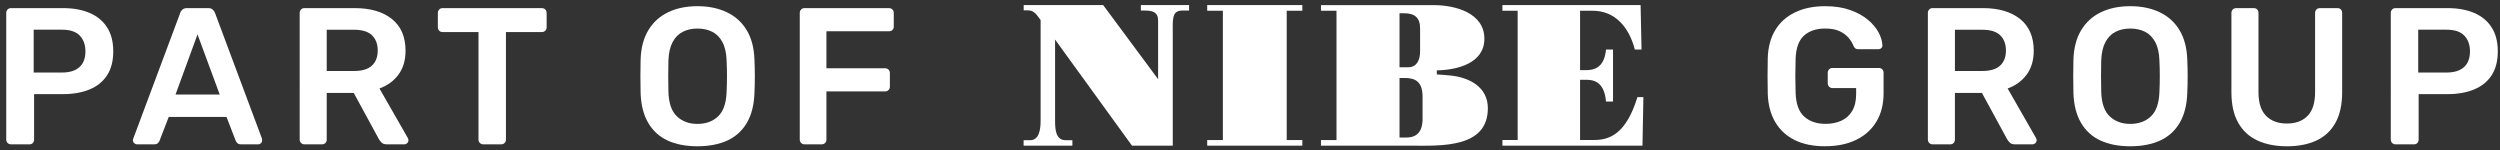<svg xmlns="http://www.w3.org/2000/svg" viewBox="0 0 989.29 59.53" fill="white" stroke-width="0">
  <rect x="0" y="0" width="989.29" height="59.53" fill="#333333" stroke="none"/>
  <path d="M722.24,57.88c-4.72,0-8.74-.82-12.05-2.46-3.31-1.64-5.88-4.02-7.7-7.12-1.82-3.11-2.81-6.81-2.96-11.13-.05-2.21-.08-4.58-.08-7.12s.03-4.94.08-7.2c.15-4.26,1.14-7.91,2.96-10.93,1.82-3.03,4.41-5.36,7.78-7.01,3.36-1.64,7.35-2.46,11.97-2.46,3.75,0,7.03.5,9.86,1.5,2.82,1,5.17,2.29,7.04,3.85,1.87,1.57,3.29,3.25,4.24,5.04.95,1.8,1.45,3.47,1.5,5.01.05.46-.08.85-.38,1.15-.31.31-.72.46-1.23.46h-7.93c-.51,0-.9-.1-1.16-.31-.26-.21-.49-.51-.69-.92-.41-1.08-1.05-2.14-1.92-3.2-.87-1.05-2.05-1.94-3.54-2.66-1.49-.72-3.42-1.08-5.78-1.08-3.49,0-6.28.92-8.35,2.77s-3.2,4.9-3.35,9.16c-.15,4.47-.15,8.98,0,13.55.15,4.36,1.3,7.5,3.43,9.39,2.13,1.9,4.94,2.85,8.43,2.85,2.31,0,4.38-.41,6.2-1.23,1.82-.82,3.26-2.1,4.31-3.85,1.05-1.74,1.58-3.98,1.58-6.7v-2.39h-9.39c-.51,0-.95-.18-1.31-.54-.36-.36-.54-.82-.54-1.39v-4.08c0-.56.18-1.03.54-1.39.36-.36.79-.54,1.31-.54h18.4c.56,0,1.01.18,1.35.54.33.36.5.82.5,1.39v8.08c0,4.31-.94,8.03-2.81,11.17-1.87,3.13-4.54,5.54-8.01,7.24-3.46,1.69-7.56,2.54-12.28,2.54Z" />
  <path d="M764.74,57.11c-.51,0-.95-.18-1.31-.54-.36-.36-.54-.79-.54-1.31V5.14c0-.56.18-1.03.54-1.39s.79-.54,1.31-.54h19.94c6.21,0,11.11,1.44,14.71,4.31,3.59,2.88,5.39,7.06,5.39,12.55,0,3.8-.94,6.96-2.81,9.47-1.87,2.52-4.38,4.34-7.51,5.47l11.24,19.63c.15.31.23.59.23.85,0,.46-.17.85-.5,1.16s-.71.46-1.12.46h-7.01c-.87,0-1.54-.23-2-.69s-.82-.92-1.08-1.39l-9.93-18.25h-10.7v18.48c0,.51-.17.95-.5,1.31-.33.36-.78.54-1.35.54h-7.01ZM773.6,28.09h10.86c3.13,0,5.47-.71,7.01-2.12,1.54-1.41,2.31-3.4,2.31-5.97s-.76-4.58-2.27-6.04c-1.51-1.46-3.86-2.19-7.05-2.19h-10.86v16.32Z" />
  <path d="M842.97,57.88c-4.57,0-8.5-.76-11.78-2.27-3.29-1.51-5.85-3.85-7.7-7.01-1.85-3.16-2.85-7.1-3-11.82-.05-2.21-.08-4.39-.08-6.54s.02-4.36.08-6.62c.15-4.67,1.18-8.57,3.08-11.7,1.9-3.13,4.5-5.49,7.82-7.08,3.31-1.59,7.17-2.39,11.59-2.39s8.29.8,11.63,2.39c3.34,1.59,5.95,3.95,7.85,7.08,1.9,3.13,2.93,7.03,3.08,11.7.1,2.26.15,4.47.15,6.62s-.05,4.34-.15,6.54c-.15,4.72-1.15,8.66-3,11.82-1.85,3.16-4.43,5.49-7.74,7.01-3.31,1.51-7.25,2.27-11.82,2.27ZM842.97,49.03c3.34,0,6.06-.99,8.16-2.96,2.1-1.98,3.23-5.2,3.39-9.66.1-2.26.15-4.35.15-6.28s-.05-3.99-.15-6.2c-.1-2.98-.65-5.4-1.66-7.28-1-1.87-2.35-3.23-4.04-4.08-1.69-.85-3.65-1.27-5.85-1.27s-4.08.42-5.78,1.27c-1.69.85-3.04,2.21-4.04,4.08-1,1.88-1.55,4.3-1.66,7.28-.05,2.21-.08,4.27-.08,6.2s.03,4.02.08,6.28c.15,4.47,1.28,7.69,3.39,9.66,2.1,1.98,4.8,2.96,8.08,2.96Z" />
  <path d="M904.96,57.88c-4.47,0-8.34-.76-11.63-2.27-3.29-1.51-5.83-3.85-7.62-7.01-1.8-3.16-2.7-7.2-2.7-12.13V5.14c0-.56.18-1.03.54-1.39.36-.36.79-.54,1.31-.54h7.01c.56,0,1.01.18,1.35.54.33.36.5.82.5,1.39v31.34c0,4.21,1,7.33,3,9.36,2,2.03,4.75,3.04,8.24,3.04s6.22-1.01,8.2-3.04c1.98-2.03,2.96-5.15,2.96-9.36V5.14c0-.56.18-1.03.54-1.39s.82-.54,1.39-.54h6.93c.56,0,1.01.18,1.35.54.33.36.5.82.5,1.39v31.34c0,4.93-.89,8.97-2.66,12.13-1.77,3.16-4.29,5.49-7.55,7.01-3.26,1.51-7.15,2.27-11.67,2.27Z" />
  <path d="M947.92,57.11c-.51,0-.95-.18-1.31-.54-.36-.36-.54-.79-.54-1.31V5.14c0-.56.18-1.03.54-1.39.36-.36.79-.54,1.31-.54h20.64c4,0,7.49.63,10.47,1.89,2.98,1.26,5.29,3.16,6.93,5.7,1.64,2.54,2.46,5.71,2.46,9.51s-.82,7.02-2.46,9.51c-1.64,2.49-3.95,4.35-6.93,5.58-2.98,1.23-6.47,1.85-10.47,1.85h-11.47v18.02c0,.51-.17.95-.5,1.31-.33.36-.78.54-1.35.54h-7.32ZM956.93,28.7h11.24c2.98,0,5.26-.71,6.85-2.12,1.59-1.41,2.39-3.5,2.39-6.28,0-2.57-.74-4.63-2.23-6.2-1.49-1.56-3.83-2.35-7.01-2.35h-11.24v16.94Z" />

  <path d="M4.32,57.11c-.51,0-.95-.18-1.31-.54-.36-.36-.54-.79-.54-1.31V5.14c0-.56.18-1.03.54-1.39.36-.36.8-.54,1.31-.54h20.64c4,0,7.49.63,10.47,1.89,2.98,1.26,5.29,3.16,6.93,5.7,1.64,2.54,2.46,5.71,2.46,9.51s-.82,7.02-2.46,9.51c-1.64,2.49-3.95,4.35-6.93,5.58-2.98,1.23-6.47,1.85-10.47,1.85h-11.47v18.02c0,.51-.17.95-.5,1.31-.33.36-.78.54-1.35.54h-7.31ZM13.33,28.7h11.24c2.98,0,5.26-.71,6.85-2.12,1.59-1.41,2.39-3.5,2.39-6.28,0-2.57-.75-4.63-2.23-6.2-1.49-1.56-3.82-2.35-7.01-2.35h-11.24v16.94Z" />
  <path d="M54.22,57.11c-.41,0-.78-.15-1.12-.46-.33-.31-.5-.69-.5-1.16,0-.2.05-.44.15-.69L71.31,5.14c.15-.51.45-.96.89-1.35.44-.38,1.04-.58,1.81-.58h8.39c.77,0,1.36.19,1.77.58.41.38.72.83.92,1.35l18.56,49.67c.05.26.08.49.08.69,0,.46-.15.85-.46,1.16-.31.31-.67.46-1.08.46h-6.7c-.72,0-1.25-.17-1.58-.5-.33-.33-.55-.65-.65-.96l-3.62-9.39h-22.87l-3.62,9.39c-.1.31-.32.63-.65.96-.33.33-.86.5-1.58.5h-6.7ZM69.46,37.4h17.48l-8.78-23.79-8.7,23.79Z" />
  <path d="M120.44,57.11c-.51,0-.95-.18-1.31-.54-.36-.36-.54-.79-.54-1.31V5.14c0-.56.18-1.03.54-1.39.36-.36.8-.54,1.31-.54h19.94c6.21,0,11.11,1.44,14.71,4.31,3.59,2.88,5.39,7.06,5.39,12.55,0,3.8-.94,6.96-2.81,9.47-1.87,2.52-4.38,4.34-7.51,5.47l11.24,19.63c.15.31.23.59.23.85,0,.46-.17.85-.5,1.16-.33.31-.71.46-1.12.46h-7.01c-.87,0-1.54-.23-2-.69s-.82-.92-1.08-1.39l-9.93-18.25h-10.7v18.48c0,.51-.17.95-.5,1.31-.33.36-.78.54-1.35.54h-7.01ZM129.29,28.09h10.86c3.13,0,5.47-.71,7.01-2.12,1.54-1.41,2.31-3.4,2.31-5.97s-.76-4.58-2.27-6.04c-1.51-1.46-3.86-2.19-7.05-2.19h-10.86v16.32Z" />
  <path d="M191.2,57.11c-.51,0-.95-.18-1.31-.54-.36-.36-.54-.79-.54-1.31V12.69h-14.24c-.51,0-.95-.18-1.31-.54-.36-.36-.54-.8-.54-1.31v-5.7c0-.56.18-1.03.54-1.39.36-.36.8-.54,1.31-.54h39.27c.56,0,1.03.18,1.39.54.36.36.54.82.54,1.39v5.7c0,.51-.18.95-.54,1.31-.36.36-.82.54-1.39.54h-14.17v42.58c0,.51-.18.95-.54,1.31-.36.36-.82.54-1.39.54h-7.08Z" />
  <path d="M275.98,57.88c-4.57,0-8.5-.76-11.78-2.27-3.29-1.51-5.85-3.85-7.7-7.01-1.85-3.16-2.85-7.1-3-11.82-.05-2.21-.08-4.39-.08-6.54s.03-4.36.08-6.62c.15-4.67,1.18-8.57,3.08-11.7,1.9-3.13,4.5-5.49,7.82-7.08,3.31-1.59,7.17-2.39,11.59-2.39s8.29.8,11.63,2.39c3.34,1.59,5.95,3.95,7.85,7.08,1.9,3.13,2.93,7.03,3.08,11.7.1,2.26.15,4.47.15,6.62s-.05,4.34-.15,6.54c-.15,4.72-1.16,8.66-3,11.82-1.85,3.16-4.43,5.49-7.74,7.01-3.31,1.51-7.25,2.27-11.82,2.27ZM275.98,49.03c3.34,0,6.06-.99,8.16-2.96,2.1-1.98,3.23-5.2,3.39-9.66.1-2.26.15-4.35.15-6.28s-.05-3.99-.15-6.2c-.1-2.98-.65-5.4-1.66-7.28-1-1.87-2.35-3.23-4.04-4.08-1.69-.85-3.65-1.27-5.85-1.27s-4.08.42-5.77,1.27c-1.69.85-3.04,2.21-4.04,4.08-1,1.88-1.55,4.3-1.66,7.28-.05,2.21-.08,4.27-.08,6.2s.03,4.02.08,6.28c.15,4.47,1.28,7.69,3.39,9.66,2.1,1.98,4.8,2.96,8.08,2.96Z" />
  <path d="M318.33,57.11c-.51,0-.95-.18-1.31-.54-.36-.36-.54-.79-.54-1.31V5.14c0-.56.18-1.03.54-1.39.36-.36.79-.54,1.31-.54h33.42c.56,0,1.03.18,1.39.54.36.36.54.82.54,1.39v5.39c0,.57-.18,1.01-.54,1.35-.36.33-.82.5-1.39.5h-24.72v14.63h23.18c.56,0,1.03.18,1.39.54.36.36.54.82.54,1.39v5.39c0,.51-.18.95-.54,1.31s-.82.54-1.39.54h-23.18v19.1c0,.51-.18.95-.54,1.31-.36.36-.82.54-1.39.54h-6.78Z" />

  <polygon points="477.71 4.25 483.91 4.25 483.91 55.42 477.71 55.42 477.71 57.64 515.36 57.64 515.36 55.42 509.17 55.42 509.17 4.25 515.36 4.25 515.36 2.01 477.71 2.01 477.71 4.25" />
  <path d="M573.78,29.86c-1.71-.16-3.5-.32-5.21-.4v-1.61c7.99-.16,18.82-2.73,18.82-12.52,0-10.27-11.63-13.3-20.02-13.3h-44.64s0,2.22,0,2.22h6.14v51.17h-6.14v2.23s35.87,0,35.87,0c11.33,0,30.17,1.1,30.17-14.79,0-8.51-7.42-12.28-15-13ZM553.81,5.25h1.87c4.15,0,6.27,1.77,6.27,5.94v9.16c0,3.61-1.47,6.26-4.64,6.26h-3.5V5.25ZM562.94,46.76c0,2.25-.16,7.66-6.36,7.66h-2.77v-23.56h1.95c4.07,0,7.17,1.21,7.17,7.39v8.52Z" />
  <path d="M647.95,38.45c-4.48,14.53-10.96,16.95-17.15,16.95h-5.54v-23.83h1.83c2.53,0,7.7-.14,8.43,8.61h2.78v-20.59h-2.78c-.73,8.27-5.99,8.17-8.51,8.17h-1.75V4.25h4.97c8.88,0,14.42,6.52,16.7,15.35h2.65l-.37-17.59h-54.68v2.24h6.03v51.16h-6.03v2.23h55.42l.37-19.19h-2.37Z" />
  <path d="M451.45,4.18h1.63c3.01,0,5.2.61,5.2,3.93v23.22l-21.74-29.32h-31.45v2.09h1.7c2.53,0,3.45,1.82,5,3.83v39.86c0,3.69-.68,7.69-4.18,7.69h-2.55v2.17h19.3v-2.17h-2.61c-3.91,0-4.24-4-4.24-7.69V15.66l30.44,41.98h16.13V13.86c0-5.97-.52-9.68,3.72-9.68h2.74v-2.17h-19.08v2.17Z" />
</svg>